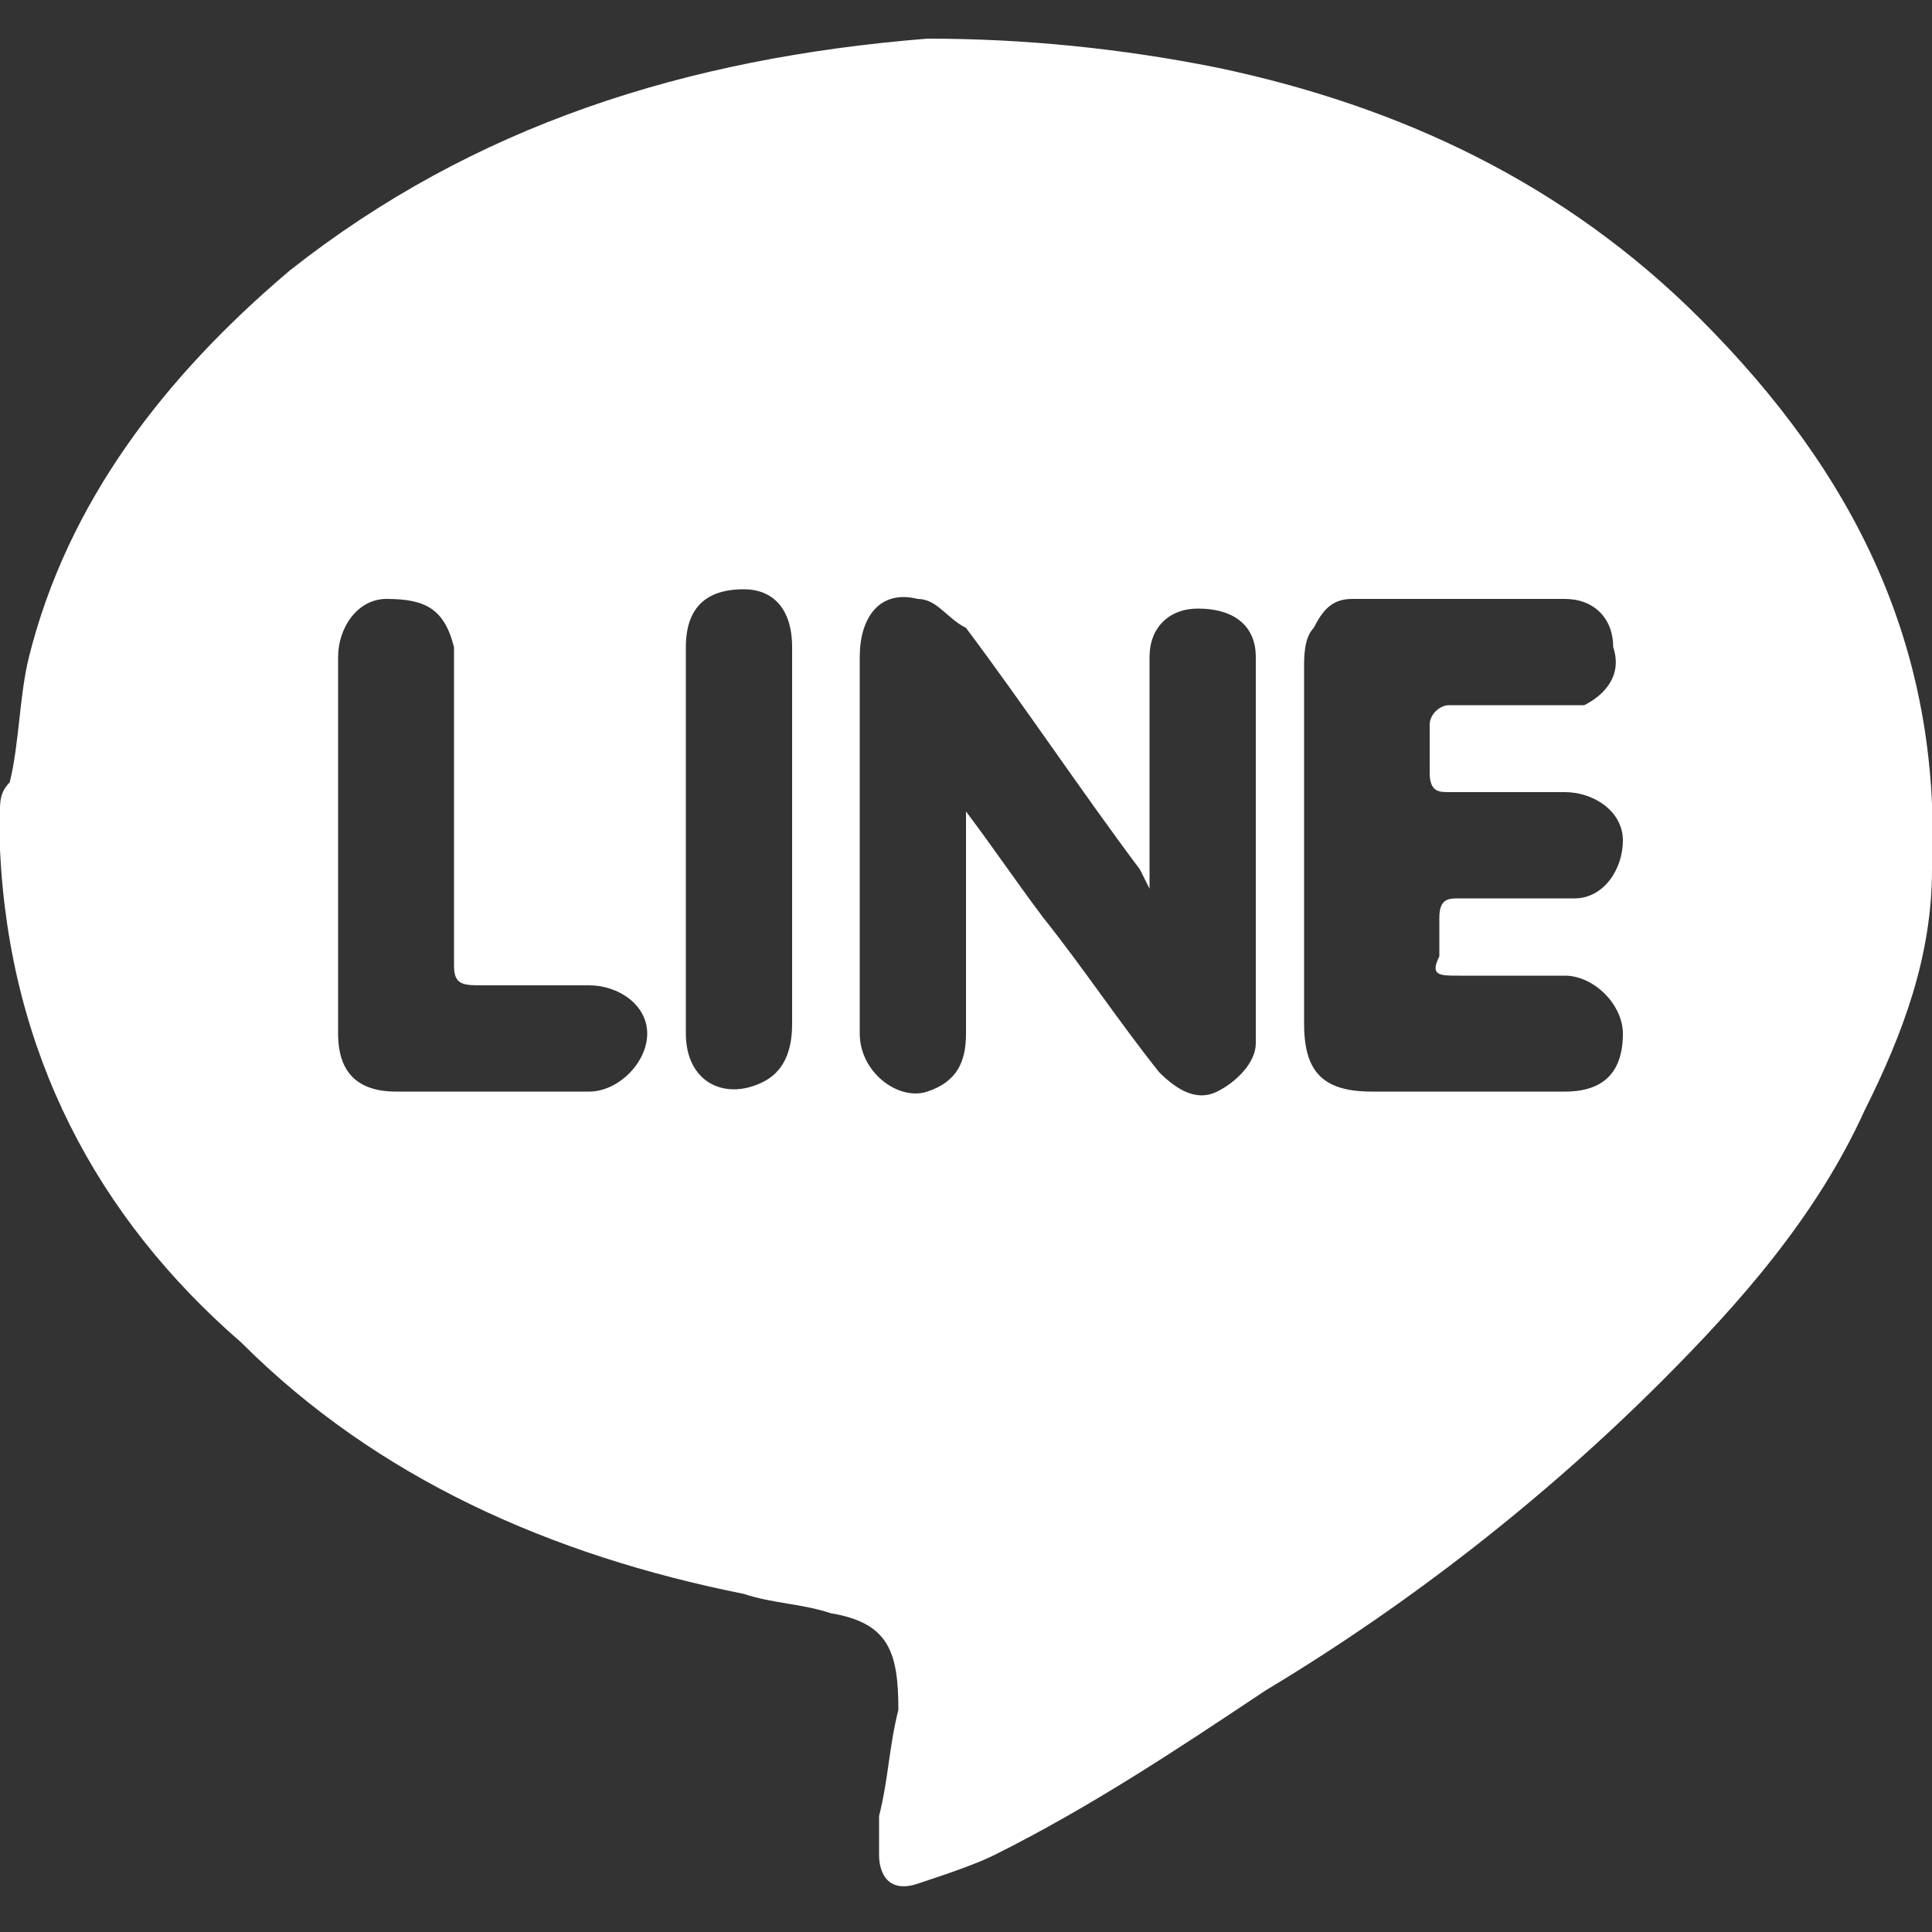 <?xml version="1.0" encoding="utf-8"?>
<!-- Generator: Adobe Illustrator 27.0.1, SVG Export Plug-In . SVG Version: 6.00 Build 0)  -->
<svg version="1.1" id="圖層_1" xmlns="http://www.w3.org/2000/svg" xmlns:xlink="http://www.w3.org/1999/xlink" x="0px" y="0px"
	 viewBox="0 0 20 20" style="enable-background:new 0 0 20 20;" xml:space="preserve">
<rect x="0" y="0" width="20" height="20" fill="#333333" stroke="none"/>
<style type="text/css">
	.st0{display:none;}
	.st1{display:inline;fill:#262525;}
	.st2{display:inline;fill:#FFFFFF;}
	.st3{display:inline;}
	.st4{fill:#FFFFFF;}
</style>
<g id="圖層_2_00000112611794364125521850000016663385007286649990_" class="st0">
	<rect x="-3.5" y="-3.5" class="st1" width="27" height="30"/>
</g>
<g id="圖層_3" class="st0">
	<path class="st2" d="M20,10.5c0,0.3-0.1,0.6-0.1,0.9c-0.2,1.2-0.5,2.2-1.1,3.3c-0.2,0.4-0.5,0.8-0.8,1.2c-0.6,0.9-1.8,1-2.6,0.3
		c-0.3-0.3-0.5-0.6-0.8-0.9c-0.4,0.5-0.9,0.4-1.4,0.4c-2.2-0.1-4.1-0.9-5.7-2.3C5.9,12,4.8,10.2,4.4,8C4.3,7.3,4.3,6.6,4.3,6
		c0-0.1,0-0.2,0.1-0.2c0.5-0.5,0.9-1,1.4-1.4c0.9,0.9,1.8,1.8,2.8,2.8C8.3,7.4,7.9,7.7,7.6,8C7.5,8.1,7.5,8.2,7.5,8.4
		c0.4,2.1,2.1,3.8,4.3,4.2c0.1,0,0.2,0,0.2-0.1c0.3-0.3,0.7-0.7,1-1c0.9,0.9,1.8,1.8,2.8,2.8c-0.1,0.1-0.3,0.2-0.4,0.3
		c0.3,0.3,0.6,0.6,0.9,0.9c0.2,0.2,0.6,0.1,0.8-0.1c0.6-0.8,1.1-1.7,1.4-2.7c1.3-4.5-1-9.1-5.4-10.7C8.2,0,2.9,2.7,1.5,7.7
		c-1.3,4.8,1.6,9.7,6.4,10.9c2.2,0.5,4.3,0.2,6.2-0.8c0.1,0,0.1-0.1,0.2-0.1l0,0c0,0,0,0.1,0.1,0.1c0.2,0.3,0.3,0.6,0.5,0.9
		c-0.7,0.4-1.4,0.7-2.2,0.9c-0.6,0.2-1.3,0.2-1.9,0.4c-0.1,0-0.2,0-0.3,0c-0.4,0-0.8,0-1.1,0c-0.1,0-0.1,0-0.2,0
		c-0.7,0-1.5-0.2-2.2-0.4C2,18.1-0.9,13,0.2,7.9C1.3,3,6-0.4,11,0.1c2.2,0.2,4,1,5.7,2.5s2.8,3.4,3.2,5.7c0,0.4,0,0.7,0.1,1.1
		C20,9.8,20,10.1,20,10.5z"/>
	<path class="st2" d="M-0.5,3.5C-0.4,3.2-0.3,3-0.2,2.7C0.2,2.2,0.6,2,1.2,2c4.1,0,8.3,0,12.4,0c1,0,1.7,0.7,1.7,1.8
		c0,1.3,0,2.6,0,3.8c0,0.1,0,0.2,0,0.2c0.4,0.1,0.7,0.1,1.1,0.3c1.8,0.6,2.8,1.9,3.1,3.7c0,0.1,0,0.1,0,0.2c0,0.3,0,0.7,0,1
		c-0.1,0.4-0.3,0.8-0.6,1.1c-0.7,0.6-1.7,0.5-2.3-0.2l-0.1-0.1c-0.4,0.4-0.8,0.6-1.3,0.7c-0.8,0.1-1.6-0.3-2.1-1
		c-0.4-0.7-0.4-1.6,0.1-2.3c0.7-1,2-1.1,3-0.4c0,0,0.1,0,0.2,0c0.3-0.1,0.6,0,0.6,0.4c0,0.5,0,1,0,1.5c0,0.1,0,0.2,0,0.3
		c0.1,0.4,0.4,0.7,0.8,0.7s0.8-0.3,0.8-0.7c0.2-1.9-0.9-3.6-2.6-4.1c-2.1-0.6-4.3,0.6-4.7,2.8c-0.5,2.2,1.1,4.4,3.4,4.5
		c0.7,0,1.3-0.1,1.9-0.4c0.1,0,0.1-0.1,0.2-0.1c0.3-0.1,0.5,0,0.6,0.2s0,0.4-0.2,0.6c-0.3,0.2-0.7,0.3-1.1,0.4
		c-2.4,0.6-4.7-0.7-5.5-3c-0.1-0.2-0.1-0.2-0.3-0.2c-3,0-6,0-8.9,0c-0.3,0-0.7,0-1-0.2c-0.5-0.3-0.7-0.6-0.8-1.2v-0.1
		C-0.5,9.3-0.5,6.4-0.5,3.5z M10.4,12.8c-0.1-1.3,0.3-2.4,1.1-3.3c0.8-1,1.8-1.5,3.1-1.6c0-1.4,0-2.8,0-4.2c0-0.1,0-0.2-0.1-0.3
		c-0.1,0.1-0.1,0.1-0.2,0.2c-1.9,1.6-3.9,3.2-5.8,4.7c-0.7,0.6-1.4,0.6-2,0c-2-1.6-3.9-3.2-5.9-4.8c0,0-0.1-0.1-0.2-0.1
		c0,0.2,0,0.3,0,0.5c0,2.7,0,5.3,0,8c0,0.6,0.4,1,1,1c2.9,0,5.9,0,8.8,0C10.2,12.8,10.3,12.8,10.4,12.8z M1.1,2.9
		C1.2,2.9,1.2,3,1.3,3C3.2,4.6,5.1,6.1,7,7.7c0.3,0.2,0.6,0.2,0.9,0c1.9-1.6,3.8-3.1,5.7-4.7c0,0,0.1,0,0.1-0.1l0,0
		C9.5,2.9,5.3,2.9,1.1,2.9z M13.7,12.4c0,0.7,0.6,1.2,1.2,1.2c0.7,0,1.3-0.6,1.3-1.3s-0.6-1.2-1.3-1.2
		C14.2,11.2,13.7,11.8,13.7,12.4z"/>
</g>
<g id="圖層_3_拷貝" class="st0">
	<path class="st2" d="M0,4c0.1-0.3,0.2-0.6,0.3-0.8c0.3-0.5,0.8-0.7,1.4-0.7c4.1,0,8.3,0,12.4,0c1,0,1.7,0.7,1.7,1.8
		c0,1.3,0,2.6,0,3.8c0,0.1,0,0.2,0,0.2c0.4,0.1,0.7,0.1,1.1,0.3c1.8,0.6,2.8,1.9,3.1,3.7c0,0.1,0,0.1,0,0.2c0,0.3,0,0.7,0,1
		c-0.1,0.4-0.3,0.8-0.6,1.1c-0.7,0.6-1.7,0.5-2.3-0.2L17,14.3c-0.4,0.4-0.8,0.6-1.3,0.7c-0.8,0.1-1.6-0.3-2.1-1
		c-0.4-0.7-0.4-1.6,0.1-2.3c0.7-1,2-1.1,3-0.4c0,0,0.1,0,0.2,0c0.3-0.1,0.6,0,0.6,0.4c0,0.5,0,1,0,1.5c0,0.1,0,0.2,0,0.3
		c0.1,0.4,0.4,0.7,0.8,0.7s0.8-0.3,0.8-0.7c0.2-1.9-0.9-3.6-2.6-4.1c-2.1-0.6-4.3,0.6-4.7,2.8c-0.5,2.2,1.1,4.4,3.4,4.5
		c0.7,0,1.3-0.1,1.9-0.4c0.1,0,0.1-0.1,0.2-0.1c0.3-0.1,0.5,0,0.6,0.2s0,0.4-0.2,0.6c-0.3,0.2-0.7,0.3-1.1,0.4
		c-2.4,0.6-4.7-0.7-5.5-3c-0.1-0.2-0.1-0.2-0.3-0.2c-3,0-6,0-8.9,0c-0.3,0-0.7,0-1-0.2c-0.5-0.3-0.7-0.6-0.8-1.2v-0.1
		C0,9.8,0,6.9,0,4z M10.9,13.3C10.8,12,11.2,10.9,12,10c0.8-1,1.8-1.5,3.1-1.6c0-1.4,0-2.8,0-4.2C15,4,15,4,14.9,3.9
		c-0.1,0-0.1,0.1-0.2,0.1c-1.9,1.6-3.9,3.2-5.8,4.7c-0.7,0.6-1.4,0.6-2,0C4.9,7.2,3,5.6,1,4c0,0-0.1-0.1-0.2-0.1c0,0.2,0,0.3,0,0.5
		c0,2.7,0,5.3,0,8c0,0.6,0.4,1,1,1c2.9,0,5.9,0,8.8,0C10.7,13.3,10.8,13.3,10.9,13.3z M1.6,3.4c0.1,0.1,0.1,0.1,0.1,0.1
		c1.9,1.6,3.8,3.1,5.7,4.7c0.3,0.2,0.6,0.2,0.9,0c1.9-1.6,3.8-3.1,5.7-4.7c0,0,0.1,0,0.1-0.1l0,0C10,3.4,5.8,3.4,1.6,3.4z
		 M14.2,12.9c0,0.7,0.6,1.2,1.2,1.2c0.7,0,1.3-0.6,1.3-1.3s-0.6-1.2-1.3-1.2C14.7,11.7,14.2,12.2,14.2,12.9z"/>
</g>
<g id="圖層_5" class="st0">
	<path class="st2" d="M20,4.6c0,3.6,0,7.2,0,10.8c-0.1,0.4-0.1,0.8-0.2,1.1C19,18.6,17.2,20,14.9,20c-3.3,0-6.6,0-9.9,0
		c-1,0-2-0.3-2.9-0.9C0.7,18,0,16.6,0,14.9c0-3.2,0-6.4,0-9.6c0-0.3,0-0.7,0.1-1c0.3-1.8,1.4-3.1,3.1-3.8C3.6,0.2,4.1,0.1,4.6,0
		c3.6,0,7.2,0,10.8,0c0.1,0,0.3,0,0.4,0.1c1.8,0.3,3.1,1.4,3.8,3.1C19.8,3.7,19.9,4.1,20,4.6z M3.3,6.1C3.4,6.4,3.4,6.7,3.5,7
		c0.7,1.9,1.8,3.6,3.2,5c1.7,1.8,3.6,3.1,5.9,4c0.3,0.1,0.6,0.2,0.9,0.2c1-0.1,1.6-0.7,2.1-1.5c0.4-0.7,0.3-1.1-0.3-1.5
		c-0.6-0.5-1.2-0.9-1.8-1.3c-0.3-0.2-0.7-0.3-1.1-0.2c-0.4,0.1-0.6,0.3-0.8,0.6c-0.4,0.6-0.9,0.5-1.3,0.3c-0.8-0.4-1.5-0.8-2.1-1.5
		c-0.6-0.6-1-1.2-1.2-1.9c-0.1-0.4,0-0.7,0.3-1C7.4,8.1,7.6,8,7.7,7.9C8.1,7.5,8.3,7.1,8,6.7c-0.4-1-1-1.8-1.8-2.5
		C6,4,5.7,3.9,5.4,4C5.2,4,5,4,4.8,4.1C3.9,4.5,3.4,5.2,3.3,6.1z M15.7,9.4c0-0.8-0.2-1.5-0.5-2.2c-0.7-1.5-1.8-2.5-3.3-3.1
		c-0.7-0.3-1.4-0.4-2.1-0.3c-0.1,0-0.3,0-0.3,0.2c-0.1,0.3,0,0.4,0.3,0.4c0.6,0.1,1.2,0.2,1.7,0.4c1.6,0.5,2.7,1.6,3.2,3.2
		c0.2,0.6,0.2,1.2,0.3,1.8c0,0.2,0.1,0.3,0.3,0.3s0.3-0.1,0.3-0.3C15.7,9.7,15.7,9.5,15.7,9.4z M14.2,9L14.2,9c0-0.3,0-0.5-0.1-0.8
		c-0.4-1.5-1.8-2.8-3.8-2.9c-0.2,0-0.3,0.1-0.4,0.3c0,0.2,0.1,0.3,0.3,0.3c0.5,0.1,1,0.2,1.5,0.4c0.7,0.3,1.2,0.8,1.5,1.5
		c0.1,0.5,0.2,0.9,0.3,1.4c0,0.2,0.1,0.3,0.3,0.3s0.3-0.1,0.3-0.3C14.2,9.1,14.2,9.1,14.2,9z M12.7,8.6L12.7,8.6c0-0.1,0-0.1,0-0.2
		c-0.1-0.6-0.5-1-1-1.4c-0.3-0.2-0.6-0.3-1-0.3c-0.2,0-0.4,0.1-0.4,0.3c0,0.2,0.1,0.2,0.4,0.3c0.7,0.1,1.2,0.5,1.3,1.3
		C12,8.9,12.2,9,12.4,9C12.6,9.1,12.7,8.9,12.7,8.6L12.7,8.6z"/>
</g>
<g id="圖層_6" class="st0">
	<g class="st3">
		<g>
			<path class="st4" d="M5.8,8.8c1.4,2.2,3.2,4,5.4,5.4c0.3-0.3,0.6-0.6,0.9-0.9c0.3-0.3,0.6-0.5,1-0.6c0.7-0.1,1.3,0,1.8,0.5
				c0.7,0.6,1.3,1.3,2,2s0.7,1.9,0,2.6c-0.4,0.4-0.7,0.8-1.1,1.1c-0.7,0.6-1.6,0.9-2.6,1c-1.3,0-2.6-0.3-3.8-0.9
				c-2.5-1-4.6-2.8-6.4-5c-1.1-1.3-2-2.8-2.5-4.4C0.2,8.7,0,7.8,0,6.9C0,5.8,0.4,4.8,1.2,4C1.5,3.7,1.7,3.4,2,3.2
				c0.8-0.8,2-0.8,2.9,0C5.5,3.8,6.1,4.4,6.7,5c0.8,0.8,0.8,2,0,2.9C6.4,8.2,6.1,8.5,5.8,8.8z"/>
		</g>
		<g>
			<path class="st4" d="M20,9.8c0,0.1,0,0.2,0,0.3c0,0.4-0.3,0.7-0.7,0.7c-0.4,0-0.7-0.3-0.7-0.7c0-0.8-0.1-1.7-0.3-2.5
				c-1-3.2-3.2-5.2-6.4-6c-0.6-0.1-1.2-0.2-1.8-0.2c-0.4,0-0.7-0.3-0.7-0.7C9.3,0.3,9.6,0,10.1,0c4.4,0,8.4,3.1,9.6,7.4
				c0.1,0.3,0.2,0.6,0.2,1C19.9,8.9,20,9.3,20,9.8L20,9.8z"/>
		</g>
		<g>
			<path class="st4" d="M15.8,9.4v0.1c0,0.4-0.3,0.7-0.7,0.7s-0.7-0.3-0.7-0.7c0-0.8-0.2-1.6-0.7-2.3c-0.8-1.1-1.9-1.7-3.2-1.7
				c-0.4,0-0.7-0.3-0.7-0.7c0-0.4,0.3-0.6,0.7-0.6c2.6,0,4.8,1.9,5.2,4.5C15.7,8.9,15.8,9.2,15.8,9.4L15.8,9.4z"/>
		</g>
	</g>
</g>
<g id="圖層_7" class="st0">
	<g class="st3">
		<g>
			<path class="st4" d="M0,3.9c0.1-0.4,0.2-0.8,0.4-1.1s0.6-0.5,1-0.6c0.2,0,0.3,0,0.5,0c5.4,0,10.8,0,16.1,0c0.8,0,1.4,0.3,1.7,1
				C20,3.6,20,4,19.9,4.5c-0.2,1-0.8,1.7-1.5,2.3c-1.4,1-2.8,1.9-4.1,2.9c-1,0.7-2,1.4-3,2c-0.3,0.2-0.7,0.3-1.1,0.4
				c-0.6,0.1-1.1-0.1-1.5-0.4c-0.8-0.5-1.6-1.1-2.3-1.6C4.8,9,3.3,7.9,1.7,6.8C1.1,6.4,0.6,5.7,0.2,5C0.1,4.8,0.1,4.6,0,4.3
				C0,4.2,0,4.1,0,3.9z"/>
		</g>
		<g>
			<path class="st4" d="M0,7.2c1.2,1.2,2.7,2,4.1,3c0.3,0.2,0.6,0.4,0.9,0.6l-0.1,0.1c-1.6,1.6-3.2,3.2-4.8,4.8c0,0,0,0-0.1,0.1
				C0,13,0,10.1,0,7.2z"/>
		</g>
		<g>
			<path class="st4" d="M0.6,17.4c1.9-1.9,3.8-3.8,5.7-5.7c0.2,0.1,0.4,0.3,0.6,0.4c0.6,0.5,1.2,0.9,2,1.1c0.8,0.3,1.6,0.3,2.4-0.1
				c0.7-0.3,1.4-0.8,2-1.3c0.1-0.1,0.2-0.2,0.3-0.2c1.9,1.9,3.8,3.8,5.7,5.7c-0.2,0.2-0.6,0.4-0.9,0.4c-0.1,0-0.2,0-0.3,0
				c-5.4,0-10.8,0-16.2,0C1.4,17.9,1,17.8,0.6,17.4z"/>
		</g>
		<g>
			<path class="st4" d="M15.1,10.8c1.6-1.2,3.4-2.2,4.9-3.6c0,2.8,0,5.7,0,8.5C18.3,14.1,16.7,12.5,15.1,10.8z"/>
		</g>
	</g>
</g>
<g id="圖層_8">
	<g>
		<path class="st4" d="M0,8.6c0-0.1,0-0.1,0-0.2c0-0.1,0-0.2,0.1-0.3c0.1-0.4,0.1-0.9,0.2-1.3c0.4-1.6,1.4-2.9,2.7-4
			c1.9-1.5,4.1-2.2,6.6-2.4c1,0,2,0.1,3,0.3c1.9,0.4,3.6,1.2,5,2.6C19.2,4.9,20.1,6.7,20,9c0,0.9-0.3,1.7-0.7,2.5
			c-0.5,1.1-1.3,2-2.1,2.8c-1.2,1.2-2.6,2.3-4.1,3.2c-0.9,0.6-1.8,1.2-2.8,1.7c-0.2,0.1-0.5,0.2-0.8,0.3c-0.3,0.1-0.4-0.1-0.4-0.3
			c0-0.1,0-0.2,0-0.4c0.1-0.4,0.1-0.7,0.2-1.1c0-0.6-0.1-0.9-0.7-1c-0.3-0.1-0.6-0.1-0.9-0.2c-2-0.4-3.8-1.2-5.2-2.6
			C1,12.6,0.1,10.9,0,8.8C0,8.8,0,8.7,0,8.6z M10,8.4c0.3,0.4,0.5,0.7,0.8,1.1c0.4,0.5,0.8,1.1,1.2,1.6c0.2,0.2,0.4,0.3,0.6,0.2
			c0.2-0.1,0.4-0.3,0.4-0.5c0-1.3,0-2.7,0-4c0-0.3-0.2-0.5-0.6-0.5c-0.3,0-0.5,0.2-0.5,0.5c0,0.7,0,1.4,0,2.2c0,0.1,0,0.1,0,0.2
			C11.8,9,11.8,9,11.8,9c-0.6-0.8-1.2-1.7-1.8-2.5C9.8,6.4,9.7,6.2,9.5,6.2C9.1,6.1,8.9,6.4,8.9,6.8c0,0.9,0,1.9,0,2.8
			c0,0.4,0,0.7,0,1.1c0,0.4,0.4,0.7,0.7,0.6C9.9,11.2,10,11,10,10.7C10,9.9,10,9.2,10,8.4z M15.2,11.3c0.3,0,0.6,0,1,0
			c0.4,0,0.6-0.2,0.6-0.6c0-0.3-0.3-0.6-0.6-0.6c-0.4,0-0.8,0-1.1,0c-0.2,0-0.3,0-0.2-0.2c0-0.1,0-0.3,0-0.4c0-0.2,0.1-0.2,0.2-0.2
			c0.4,0,0.8,0,1.2,0c0.3,0,0.5-0.3,0.5-0.6s-0.3-0.5-0.6-0.5c-0.4,0-0.8,0-1.2,0c-0.1,0-0.2,0-0.2-0.2s0-0.4,0-0.5s0.1-0.2,0.2-0.2
			c0.4,0,0.8,0,1.2,0c0.1,0,0.2,0,0.2,0c0.2-0.1,0.4-0.3,0.3-0.6c0-0.3-0.2-0.5-0.5-0.5c-0.7,0-1.5,0-2.2,0c-0.2,0-0.3,0.1-0.4,0.3
			c-0.1,0.1-0.1,0.3-0.1,0.4c0,0.8,0,1.6,0,2.4c0,0.4,0,0.9,0,1.3c0,0.5,0.2,0.7,0.7,0.7C14.6,11.3,14.9,11.3,15.2,11.3z M3.5,8.7
			c0,0.7,0,1.3,0,2c0,0.4,0.2,0.6,0.6,0.6c0.7,0,1.3,0,2,0c0.3,0,0.6-0.3,0.6-0.6s-0.3-0.5-0.6-0.5c-0.4,0-0.8,0-1.1,0
			c-0.2,0-0.3,0-0.3-0.2c0-1,0-2,0-3c0-0.1,0-0.2,0-0.3C4.6,6.3,4.4,6.2,4,6.2c-0.3,0-0.5,0.3-0.5,0.6C3.5,7.4,3.5,8.1,3.5,8.7z
			 M7.1,8.7c0,0.7,0,1.3,0,2c0,0.5,0.4,0.7,0.8,0.5c0.2-0.1,0.3-0.3,0.3-0.6c0-0.6,0-1.1,0-1.7c0-0.7,0-1.5,0-2.2
			c0-0.4-0.2-0.6-0.5-0.6c-0.4,0-0.6,0.2-0.6,0.6C7.1,7.4,7.1,8.1,7.1,8.7z"/>
	</g>
</g>
<g id="圖層_1_00000176017518996844447350000012942140441683902138_" class="st0">
</g>
</svg>

